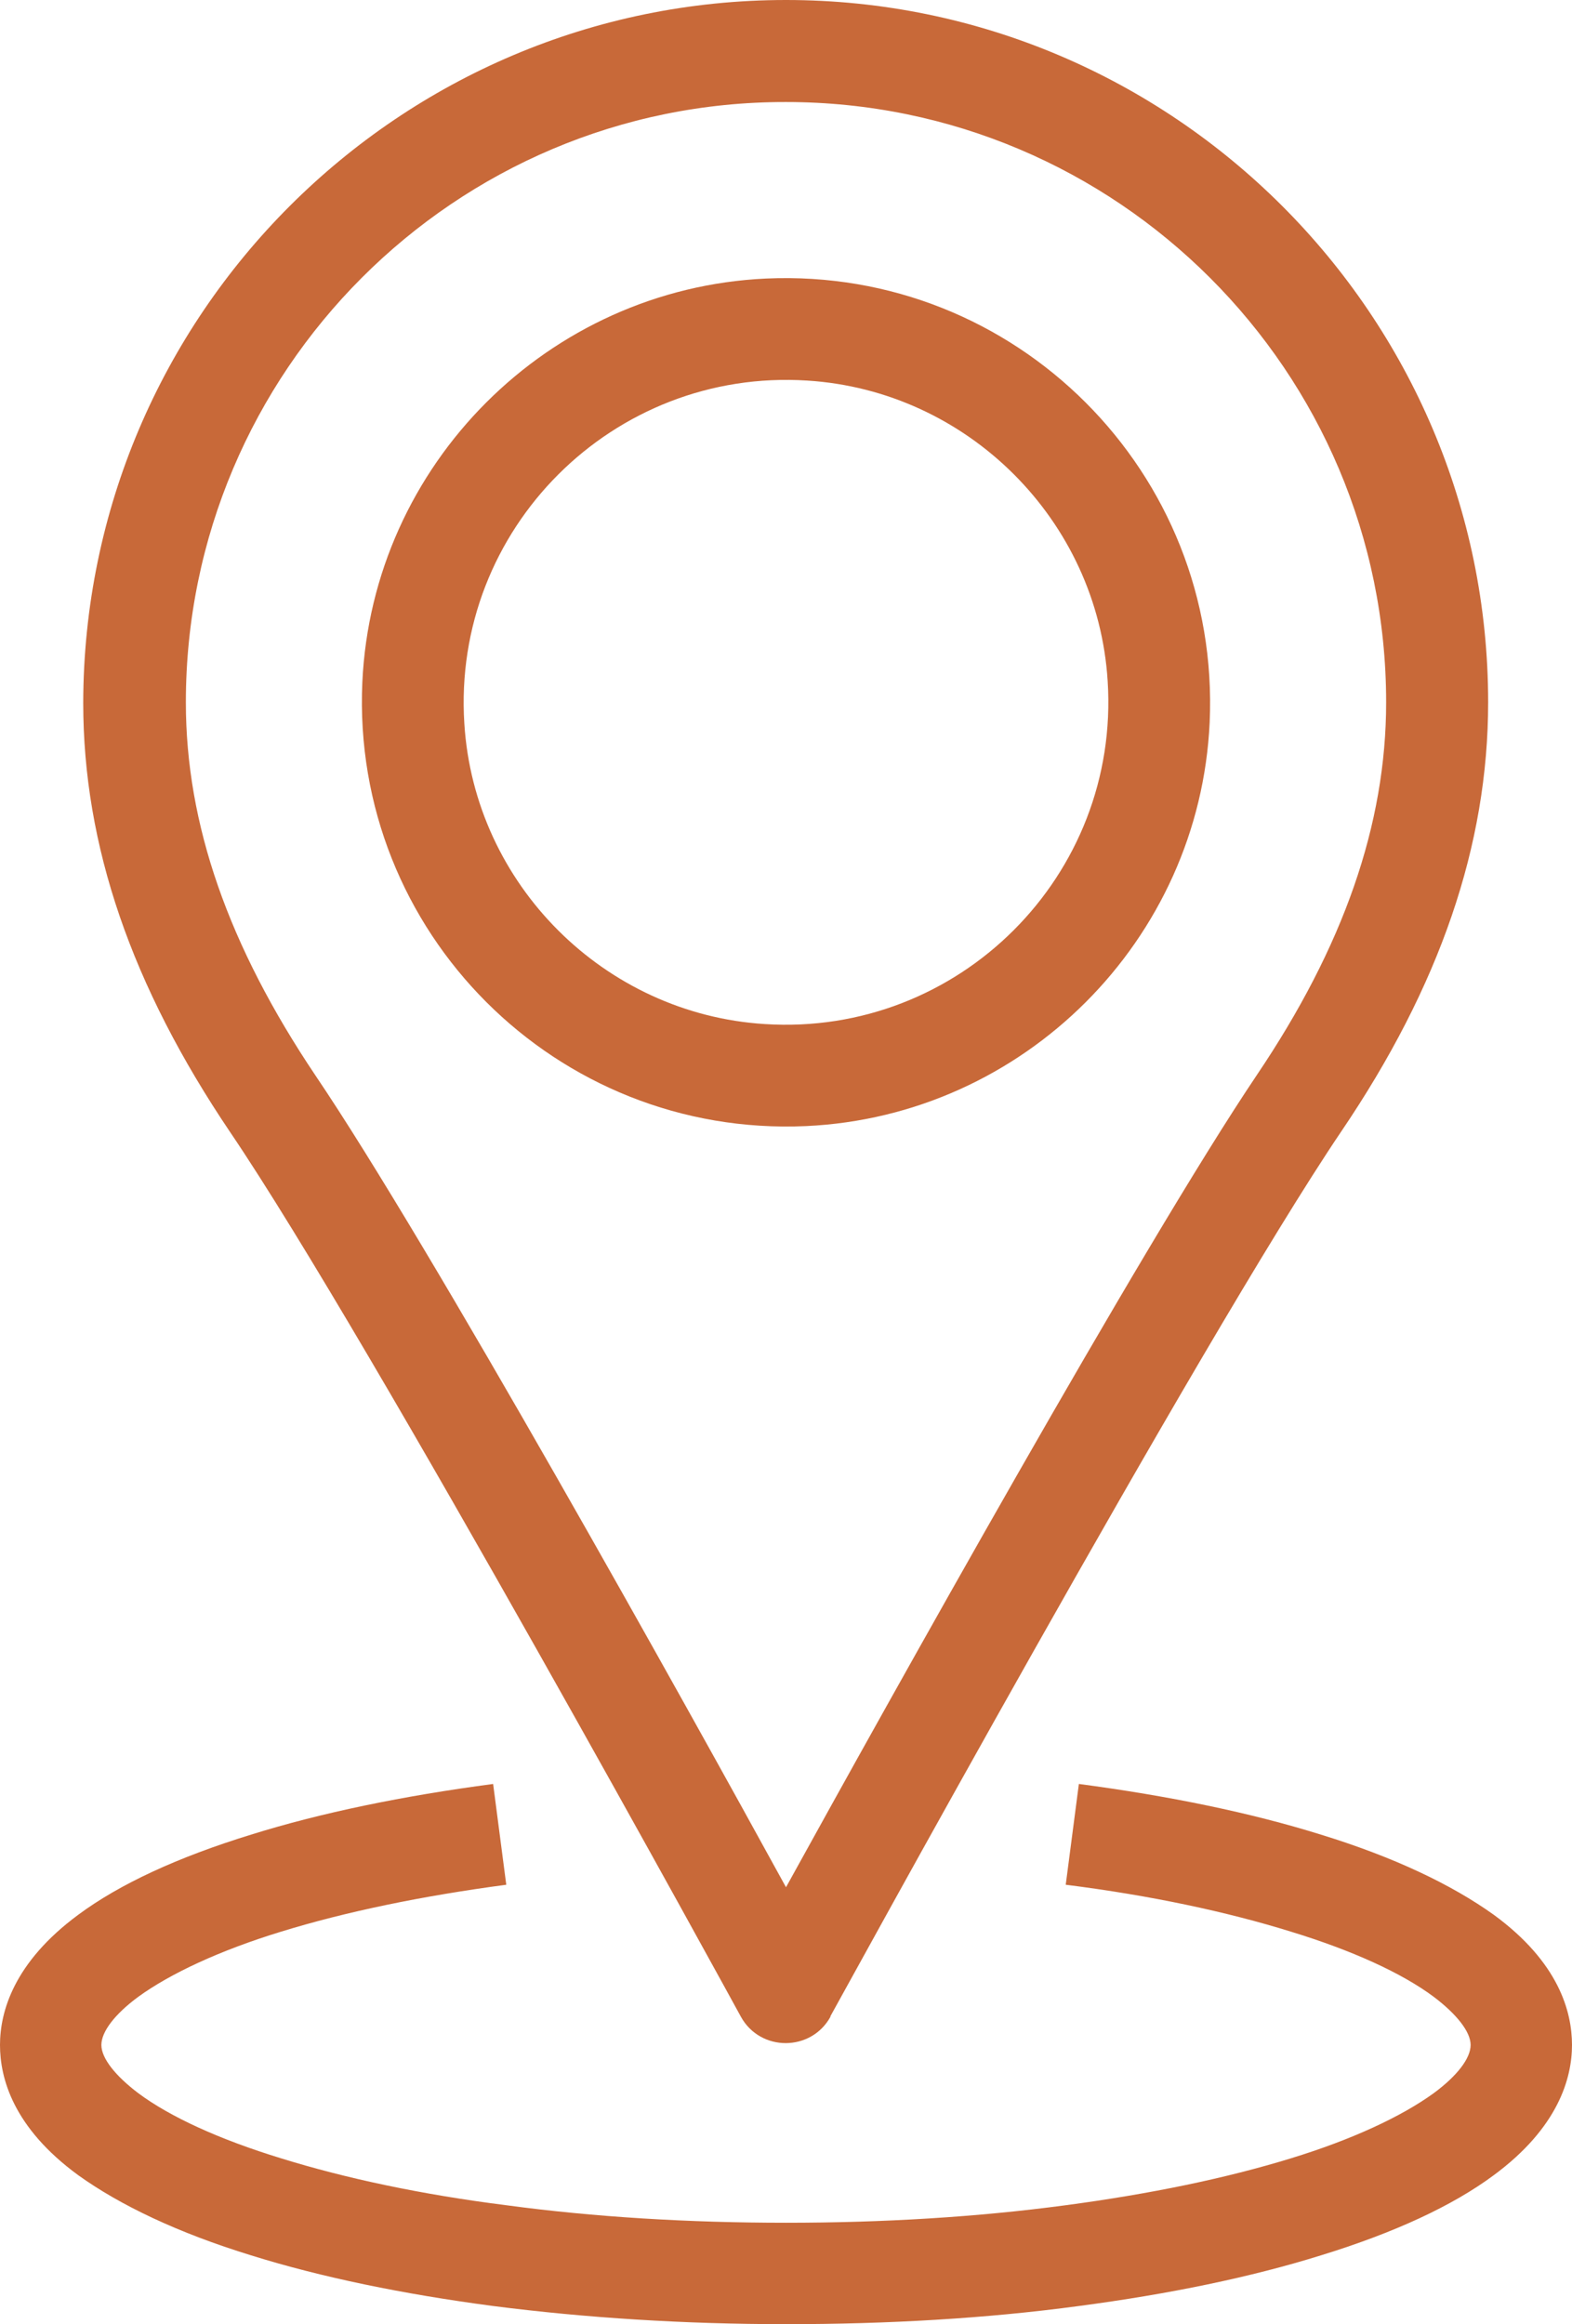 <svg xmlns="http://www.w3.org/2000/svg" id="Layer_2" viewBox="0 0 25.12 37.13"><defs><style>.cls-1{fill:#c86939;}</style></defs><g id="Design"><g><path class="cls-1" d="m12.88,17.99c-3.99.18-7.27-3.1-7.09-7.09.16-3.48,2.97-6.29,6.45-6.45,3.99-.18,7.27,3.1,7.09,7.09-.16,3.48-2.97,6.29-6.45,6.45Zm.02-11.91c-3.1-.2-5.68,2.37-5.48,5.48.16,2.57,2.24,4.64,4.8,4.8,3.1.2,5.68-2.37,5.48-5.48-.16-2.57-2.24-4.64-4.8-4.8Z"></path><path class="cls-1" d="m12.56,37.13c-1.62,0-3.2-.1-4.68-.29-1.44-.19-2.75-.46-3.87-.81-1.17-.36-2.09-.8-2.76-1.28-1.04-.76-1.25-1.55-1.25-2.08s.22-1.32,1.25-2.08c.66-.49,1.59-.92,2.76-1.28,1.12-.35,2.43-.62,3.87-.81l.21,1.61c-1.35.18-2.56.43-3.6.75-.98.3-1.77.67-2.28,1.04-.38.28-.59.56-.59.77s.22.49.59.77c.51.38,1.3.74,2.28,1.04,1.03.32,2.25.58,3.6.75,1.41.19,2.92.28,4.47.28s3.05-.09,4.47-.28c1.35-.18,2.56-.43,3.6-.75.98-.3,1.77-.67,2.28-1.04.38-.28.59-.56.59-.77s-.22-.49-.59-.77c-.51-.38-1.3-.74-2.28-1.04-1.03-.32-2.25-.58-3.6-.75l.21-1.61c1.44.19,2.75.46,3.87.81,1.17.36,2.09.8,2.76,1.28,1.04.76,1.25,1.55,1.25,2.08s-.22,1.32-1.25,2.08c-.66.49-1.59.92-2.76,1.28-1.12.35-2.43.62-3.87.81-1.48.2-3.06.29-4.68.29Z"></path><path class="cls-1" d="m13.27,32.22c-.31.56-1.12.56-1.43,0h0c-.06-.11-5.91-10.81-8.16-14.13-1.58-2.34-2.35-4.58-2.35-6.86C1.34,5.03,6.38,0,12.56,0s11.22,5.03,11.22,11.22c0,2.28-.77,4.53-2.35,6.86-2.25,3.33-8.1,14.03-8.16,14.13h0Zm-.71-30.59C7.27,1.62,2.97,5.93,2.97,11.22c0,1.95.68,3.89,2.07,5.96,1.84,2.72,5.88,9.98,7.52,12.97,1.65-2.99,5.69-10.25,7.52-12.97,1.39-2.06,2.07-4.01,2.07-5.96,0-5.29-4.3-9.59-9.59-9.59Z"></path></g></g></svg>